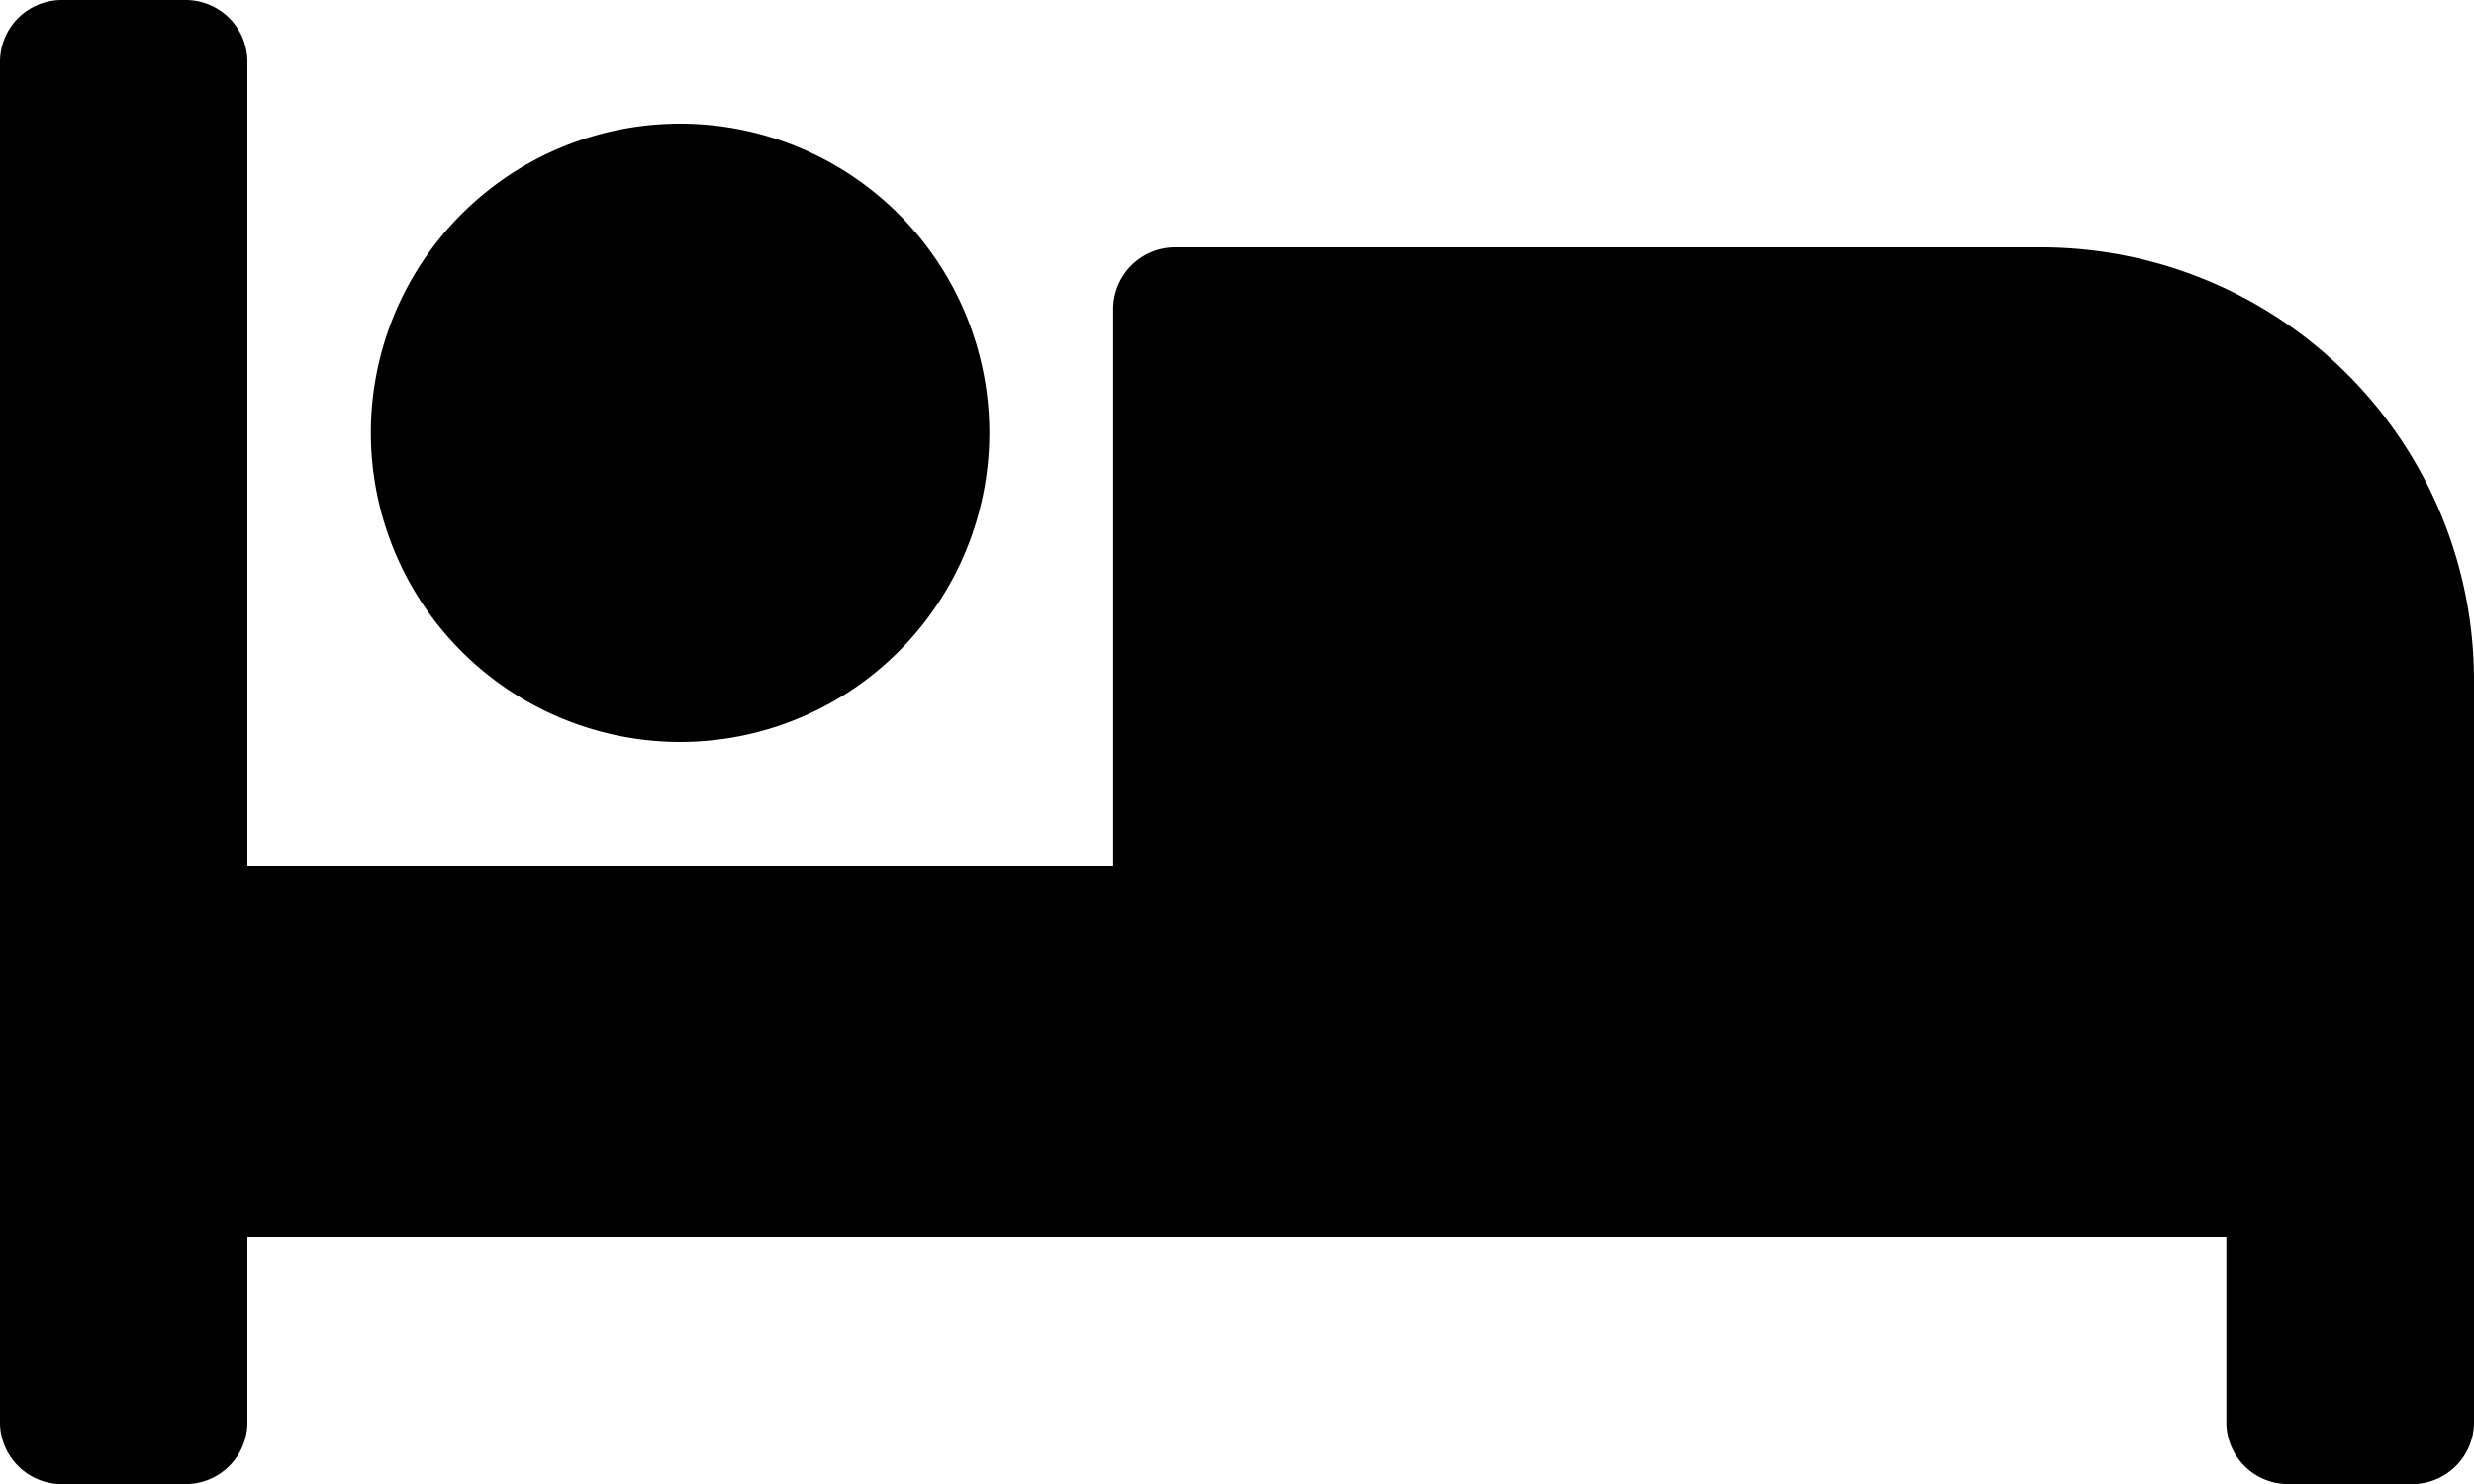 <svg xmlns="http://www.w3.org/2000/svg" width="49.561" height="29.736" viewBox="0 0 49.561 29.736">
  <path id="bedIconBlack" d="M13.629,78.868a6.195,6.195,0,1,0-6.2-6.195A6.2,6.2,0,0,0,13.629,78.868Zm27.258-9.912H23.541A1.239,1.239,0,0,0,22.3,70.195V81.346H4.956V65.239A1.239,1.239,0,0,0,3.717,64H1.239A1.239,1.239,0,0,0,0,65.239V92.5a1.239,1.239,0,0,0,1.239,1.239H3.717A1.239,1.239,0,0,0,4.956,92.5V88.78H44.6V92.5a1.239,1.239,0,0,0,1.239,1.239h2.478A1.239,1.239,0,0,0,49.561,92.5V77.629A8.673,8.673,0,0,0,40.888,68.956Z" transform="translate(0 -64)"/>
</svg>

